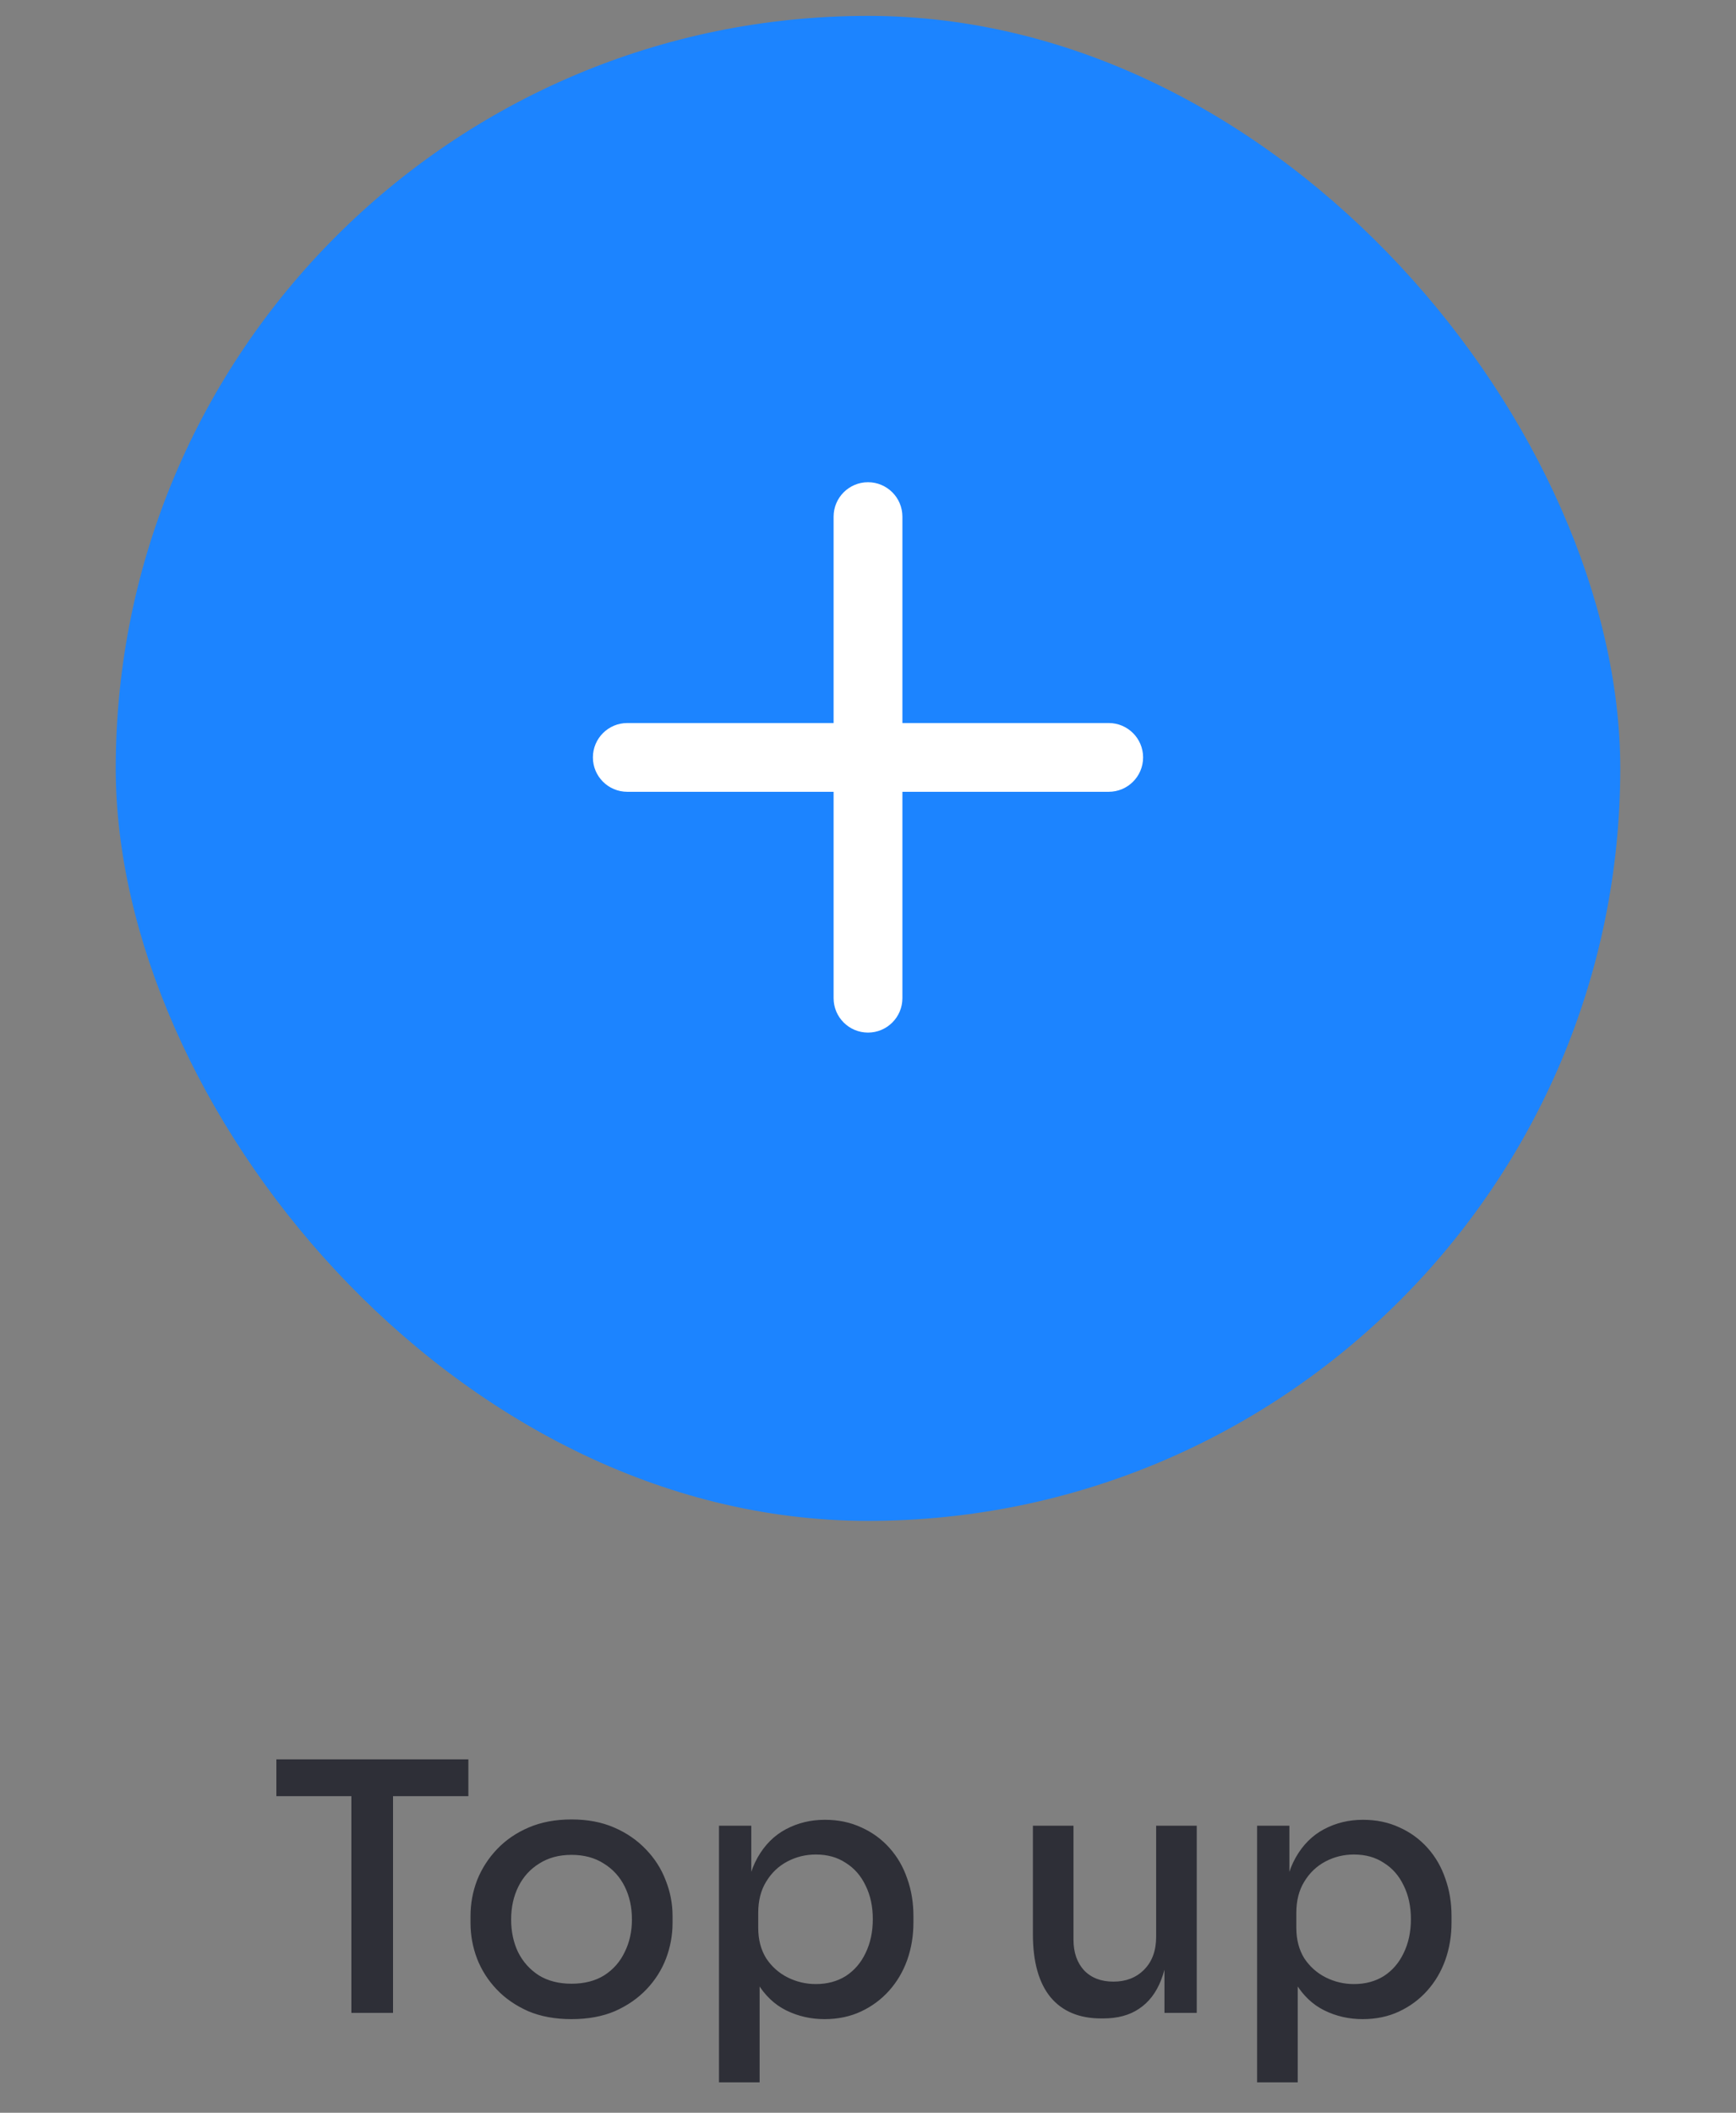 <svg width="60" height="73" viewBox="0 0 60 73" fill="none" xmlns="http://www.w3.org/2000/svg">
<rect x="0" y="0" width="60" height="73" fill="#808080" stroke="none"/>
<rect x="4" y="0.549" width="52" height="52" rx="26" fill="#1C84FF"/>
<path d="M39.508 26.17C39.508 25.514 38.976 24.982 38.319 24.982L31.189 24.982L31.189 17.851C31.189 17.194 30.656 16.662 30 16.662C29.344 16.662 28.811 17.194 28.811 17.851L28.811 24.982L21.681 24.982C21.024 24.982 20.492 25.514 20.492 26.17C20.492 26.826 21.024 27.358 21.681 27.358L28.811 27.358L28.811 34.489C28.811 35.146 29.344 35.678 30 35.678C30.656 35.678 31.189 35.146 31.189 34.489L31.189 27.358L38.319 27.358C38.976 27.358 39.508 26.826 39.508 26.17Z" fill="white"/>
<path d="M12.144 69.549V61.821H13.584V69.549H12.144ZM9.552 62.061V60.789H16.188V62.061H9.552ZM19.753 69.765C19.186 69.765 18.686 69.673 18.253 69.489C17.822 69.297 17.457 69.045 17.162 68.733C16.866 68.421 16.642 68.069 16.489 67.677C16.337 67.277 16.262 66.865 16.262 66.441V66.201C16.262 65.777 16.337 65.365 16.489 64.965C16.649 64.565 16.878 64.209 17.174 63.897C17.477 63.577 17.846 63.325 18.277 63.141C18.709 62.957 19.201 62.865 19.753 62.865C20.305 62.865 20.794 62.957 21.218 63.141C21.649 63.325 22.017 63.577 22.322 63.897C22.625 64.209 22.854 64.565 23.006 64.965C23.166 65.365 23.245 65.777 23.245 66.201V66.441C23.245 66.865 23.169 67.277 23.017 67.677C22.866 68.069 22.642 68.421 22.346 68.733C22.049 69.045 21.686 69.297 21.253 69.489C20.822 69.673 20.322 69.765 19.753 69.765ZM19.753 68.541C20.194 68.541 20.57 68.445 20.881 68.253C21.194 68.053 21.43 67.785 21.59 67.449C21.758 67.113 21.841 66.737 21.841 66.321C21.841 65.897 21.758 65.517 21.59 65.181C21.422 64.845 21.181 64.581 20.869 64.389C20.558 64.189 20.186 64.089 19.753 64.089C19.322 64.089 18.95 64.189 18.637 64.389C18.326 64.581 18.085 64.845 17.918 65.181C17.75 65.517 17.666 65.897 17.666 66.321C17.666 66.737 17.745 67.113 17.905 67.449C18.073 67.785 18.314 68.053 18.625 68.253C18.938 68.445 19.314 68.541 19.753 68.541ZM24.85 71.949V63.081H25.966V65.877L25.75 65.865C25.79 65.185 25.934 64.625 26.182 64.185C26.43 63.745 26.758 63.417 27.166 63.201C27.574 62.985 28.022 62.877 28.51 62.877C28.974 62.877 29.394 62.965 29.77 63.141C30.146 63.309 30.47 63.545 30.742 63.849C31.014 64.153 31.218 64.505 31.354 64.905C31.498 65.305 31.57 65.737 31.57 66.201V66.429C31.57 66.885 31.498 67.317 31.354 67.725C31.21 68.125 31.002 68.477 30.73 68.781C30.458 69.085 30.134 69.325 29.758 69.501C29.382 69.677 28.962 69.765 28.498 69.765C28.026 69.765 27.586 69.665 27.178 69.465C26.77 69.265 26.434 68.945 26.17 68.505C25.906 68.065 25.758 67.493 25.726 66.789L26.254 67.677V71.949H24.85ZM28.198 68.553C28.59 68.553 28.934 68.461 29.23 68.277C29.526 68.085 29.754 67.821 29.914 67.485C30.082 67.141 30.166 66.749 30.166 66.309C30.166 65.869 30.082 65.481 29.914 65.145C29.754 64.809 29.526 64.549 29.23 64.365C28.942 64.173 28.598 64.077 28.198 64.077C27.846 64.077 27.518 64.157 27.214 64.317C26.91 64.477 26.666 64.709 26.482 65.013C26.298 65.309 26.206 65.669 26.206 66.093V66.609C26.206 67.017 26.298 67.369 26.482 67.665C26.674 67.953 26.922 68.173 27.226 68.325C27.53 68.477 27.854 68.553 28.198 68.553ZM38.062 69.741C37.303 69.741 36.718 69.497 36.31 69.009C35.903 68.513 35.699 67.785 35.699 66.825V63.081H37.102V67.017C37.102 67.465 37.227 67.821 37.474 68.085C37.722 68.341 38.059 68.469 38.483 68.469C38.914 68.469 39.267 68.333 39.538 68.061C39.819 67.781 39.959 67.401 39.959 66.921V63.081H41.362V69.549H40.246V66.789H40.391C40.391 67.437 40.303 67.981 40.127 68.421C39.959 68.853 39.706 69.181 39.37 69.405C39.042 69.629 38.627 69.741 38.123 69.741H38.062ZM43.448 71.949V63.081H44.564V65.877L44.348 65.865C44.388 65.185 44.532 64.625 44.78 64.185C45.028 63.745 45.356 63.417 45.764 63.201C46.172 62.985 46.62 62.877 47.108 62.877C47.572 62.877 47.992 62.965 48.368 63.141C48.744 63.309 49.068 63.545 49.34 63.849C49.612 64.153 49.816 64.505 49.952 64.905C50.096 65.305 50.168 65.737 50.168 66.201V66.429C50.168 66.885 50.096 67.317 49.952 67.725C49.808 68.125 49.6 68.477 49.328 68.781C49.056 69.085 48.732 69.325 48.356 69.501C47.98 69.677 47.56 69.765 47.096 69.765C46.624 69.765 46.184 69.665 45.776 69.465C45.368 69.265 45.032 68.945 44.768 68.505C44.504 68.065 44.356 67.493 44.324 66.789L44.852 67.677V71.949H43.448ZM46.796 68.553C47.188 68.553 47.532 68.461 47.828 68.277C48.124 68.085 48.352 67.821 48.512 67.485C48.68 67.141 48.764 66.749 48.764 66.309C48.764 65.869 48.68 65.481 48.512 65.145C48.352 64.809 48.124 64.549 47.828 64.365C47.54 64.173 47.196 64.077 46.796 64.077C46.444 64.077 46.116 64.157 45.812 64.317C45.508 64.477 45.264 64.709 45.08 65.013C44.896 65.309 44.804 65.669 44.804 66.093V66.609C44.804 67.017 44.896 67.369 45.08 67.665C45.272 67.953 45.52 68.173 45.824 68.325C46.128 68.477 46.452 68.553 46.796 68.553Z" fill="#2E2F37"/>
</svg>
